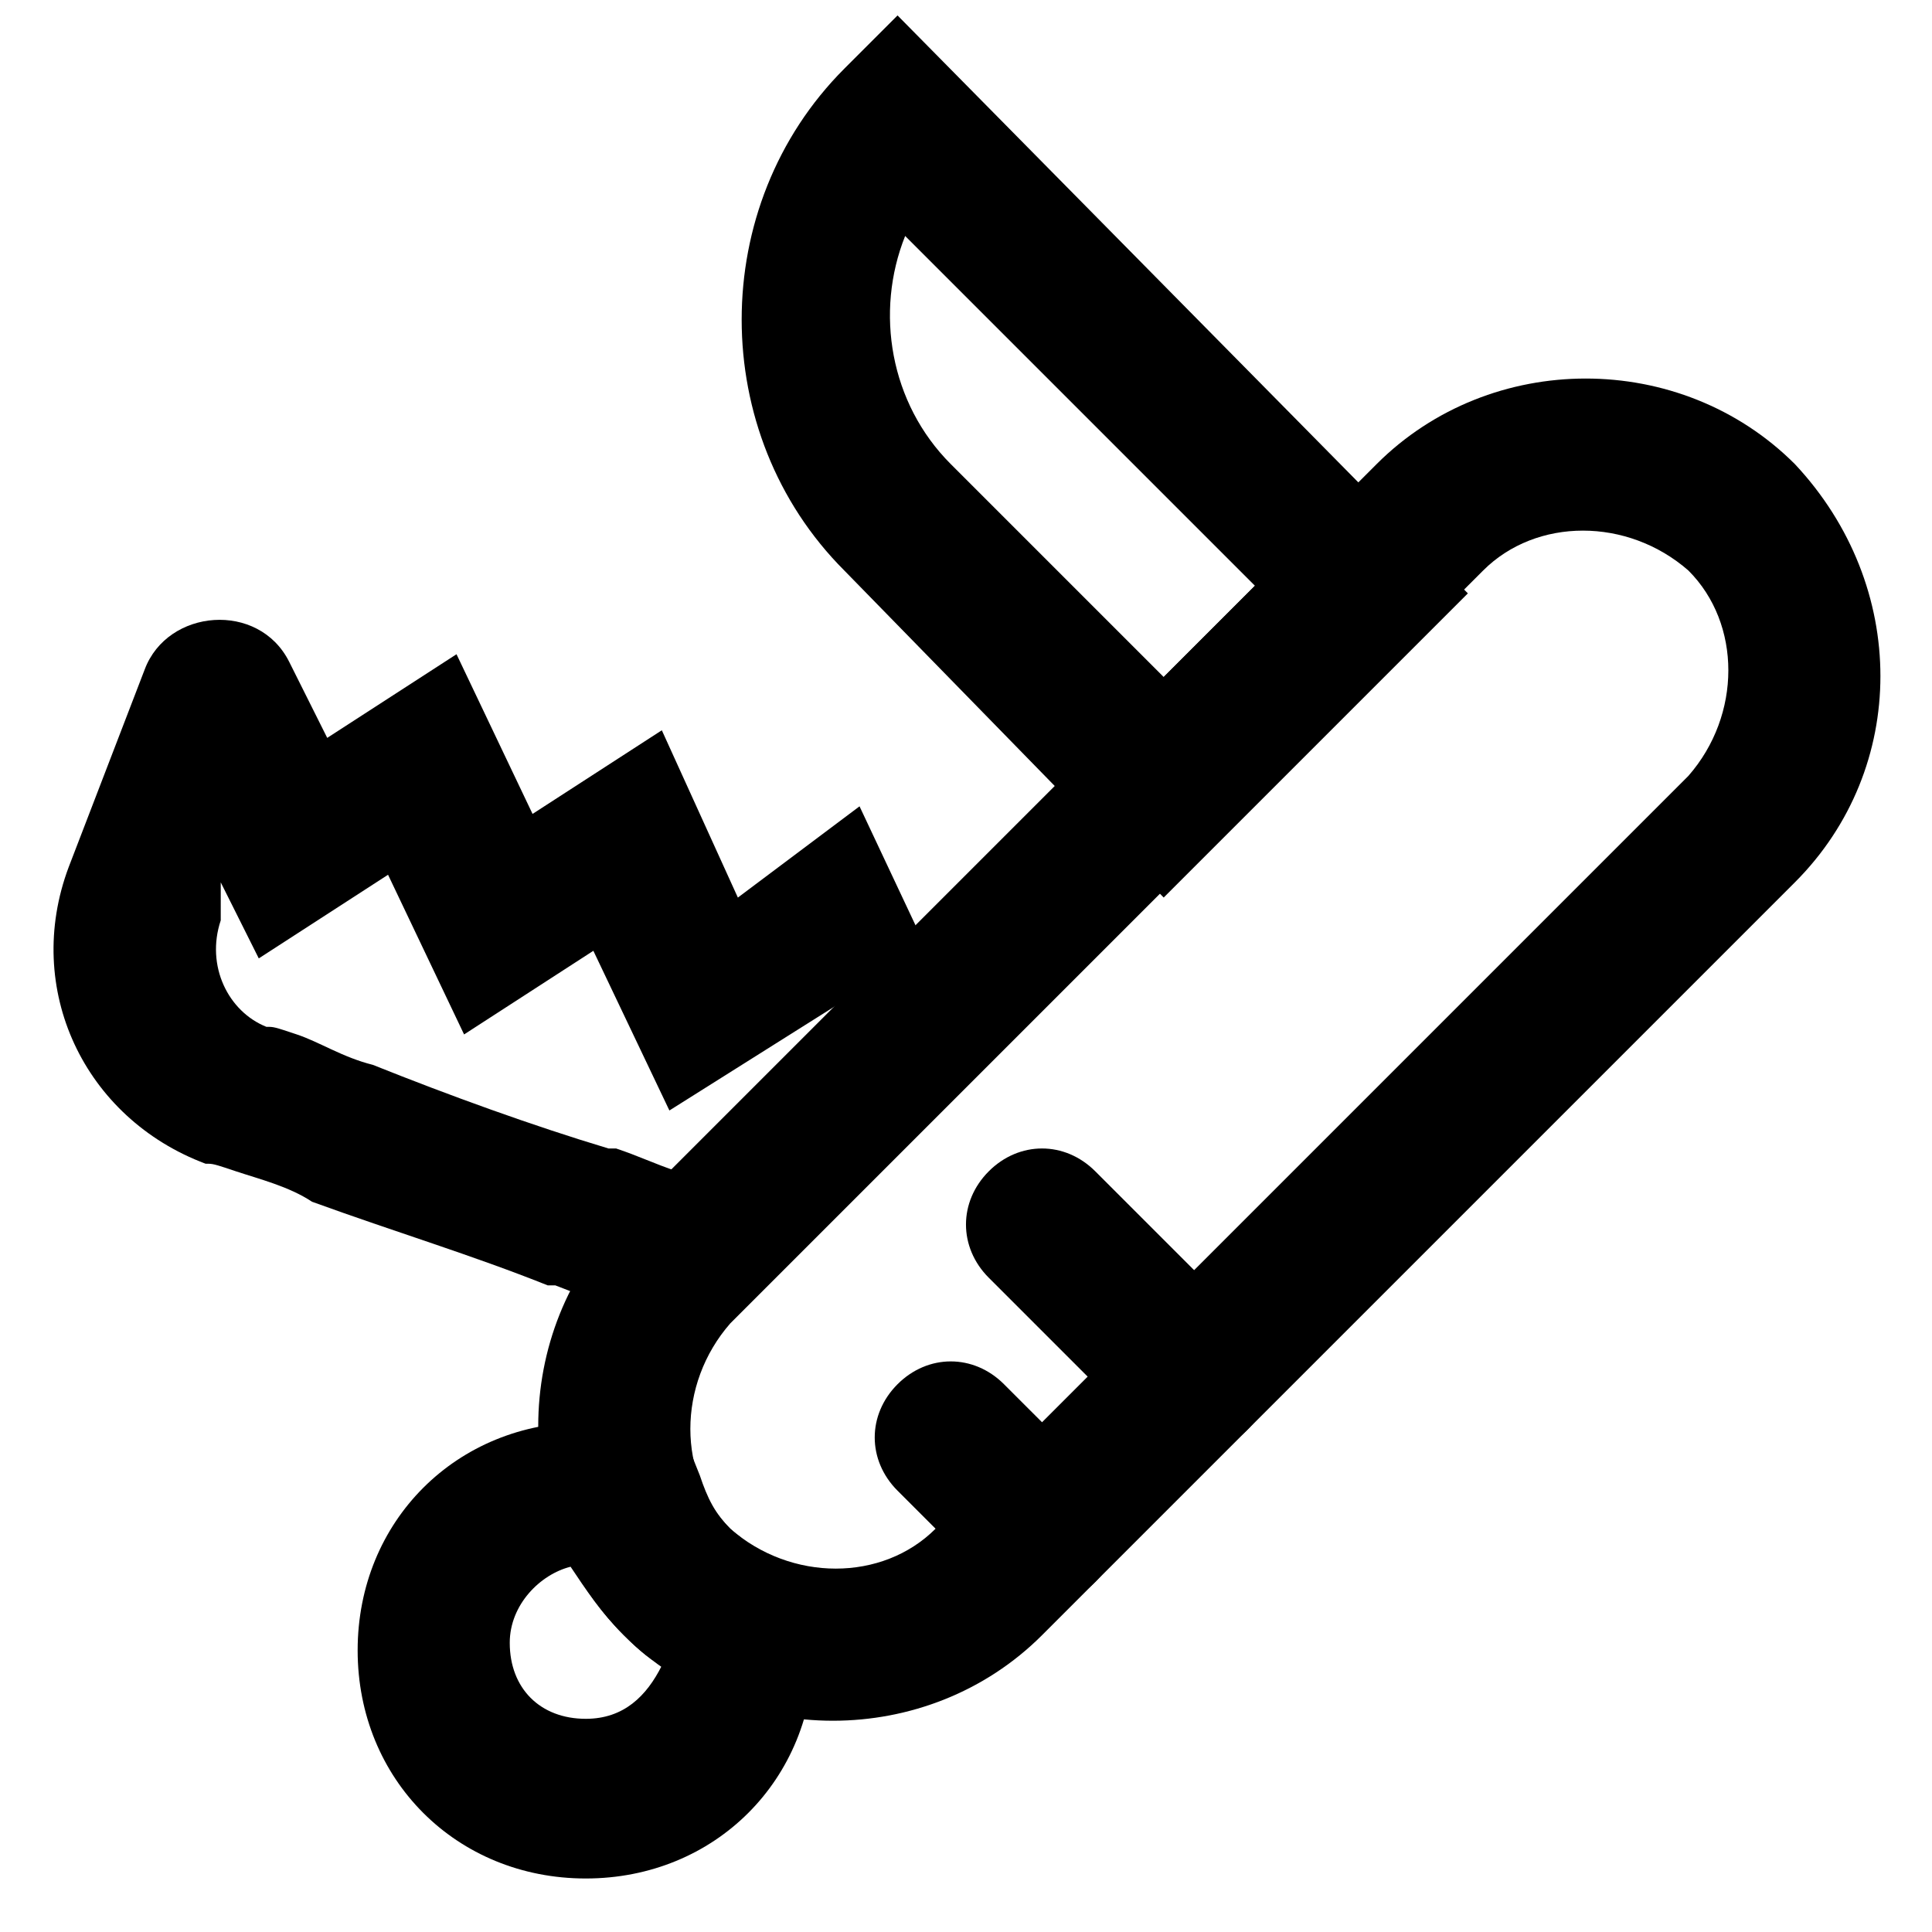 <?xml version="1.0" encoding="UTF-8"?>
<!-- Uploaded to: SVG Repo, www.svgrepo.com, Generator: SVG Repo Mixer Tools -->
<svg width="800px" height="800px" version="1.1" viewBox="144 144 512 512" xmlns="http://www.w3.org/2000/svg">
 <defs>
  <clipPath id="a">
   <path d="m340 148.09h194v233.91h-194z"/>
  </clipPath>
 </defs>
 <path d="m391.94 549.12c-14.105 14.105-38.289 14.105-54.41 0-14.105-14.105-14.105-38.289 0-54.41l199.51-199.51c14.105-14.105 38.289-14.105 54.41 0 14.105 14.105 14.105 38.289 0 54.41zm227.72-282.13c-30.23-30.23-80.609-30.23-110.84 0l-199.51 199.51c-30.23 30.23-30.23 80.609 0 110.84 30.23 30.23 80.609 30.23 110.84 0l199.51-199.51c30.227-30.23 30.227-78.594 0-110.84z"/>
 <g clip-path="url(#a)">
  <path d="m452.39 381.86 80.609-80.609-151.14-153.16-14.105 14.105c-36.273 36.273-36.273 96.73 0 133zm-56.426-114.87c-16.121-16.121-20.152-40.305-12.09-60.457l92.699 92.699-24.184 24.184z"/>
 </g>
 <path d="m319.39 337.53-34.258 22.168-20.152-42.32-34.262 22.168-10.078-20.152c-8.059-16.125-32.242-14.109-38.289 2.012l-20.152 52.395c-12.09 32.242 4.031 66.504 36.273 78.594 2.016 0 2.016 0 8.062 2.016s14.105 4.031 20.152 8.062c22.168 8.062 42.32 14.105 62.473 22.168h2.016c10.074 4.031 18.137 6.047 28.215 10.078l12.09 4.031 72.547-72.547-32.242-68.52-32.242 24.184zm-116.89 40.305 10.078 20.152 34.258-22.168 20.152 42.32 34.258-22.168 20.152 42.32 54.41-34.258-8.059 6.043-44.336 44.336c-6.047-2.016-10.078-4.031-16.121-6.047h-2.016c-20.152-6.047-42.32-14.105-62.473-22.168-8.062-2.016-14.105-6.047-20.152-8.062-6.047-2.016-6.047-2.016-8.062-2.016-10.078-4.031-16.121-16.121-12.09-28.215"/>
 <path d="m337.53 549.12c-4.031-4.031-6.047-8.062-8.062-14.105l-4.031-10.078-10.078-2.016c-6.047-2.016-10.078-2.016-16.121-2.016-34.258 0-60.457 26.199-60.457 60.457 0 34.258 26.199 60.457 60.457 60.457s60.457-26.199 60.457-60.457v-8.062l-2.016-10.078-10.078-4.031c-4.027-6.039-8.055-8.055-10.07-10.07zm-38.289 50.383c-12.09 0-20.152-8.062-20.152-20.152 0-10.078 8.062-18.137 16.121-20.152 4.031 6.043 8.059 12.09 14.105 18.137 2.016 2.016 6.047 6.047 10.078 8.062-4.031 8.059-10.078 14.105-20.152 14.105z"/>
 <path d="m381.86 539.05 24.184 24.184c8.062 8.062 20.152 8.062 28.215 0s8.062-20.152 0-28.215l-24.188-24.184c-8.062-8.062-20.152-8.062-28.215 0-8.059 8.062-8.059 20.152 0.004 28.215z"/>
 <path d="m406.04 482.62 40.305 40.305c8.062 8.062 20.152 8.062 28.215 0s8.062-20.152 0-28.215l-40.305-40.305c-8.062-8.062-20.152-8.062-28.215 0-8.059 8.062-8.059 20.152 0 28.215z"/>
</svg>